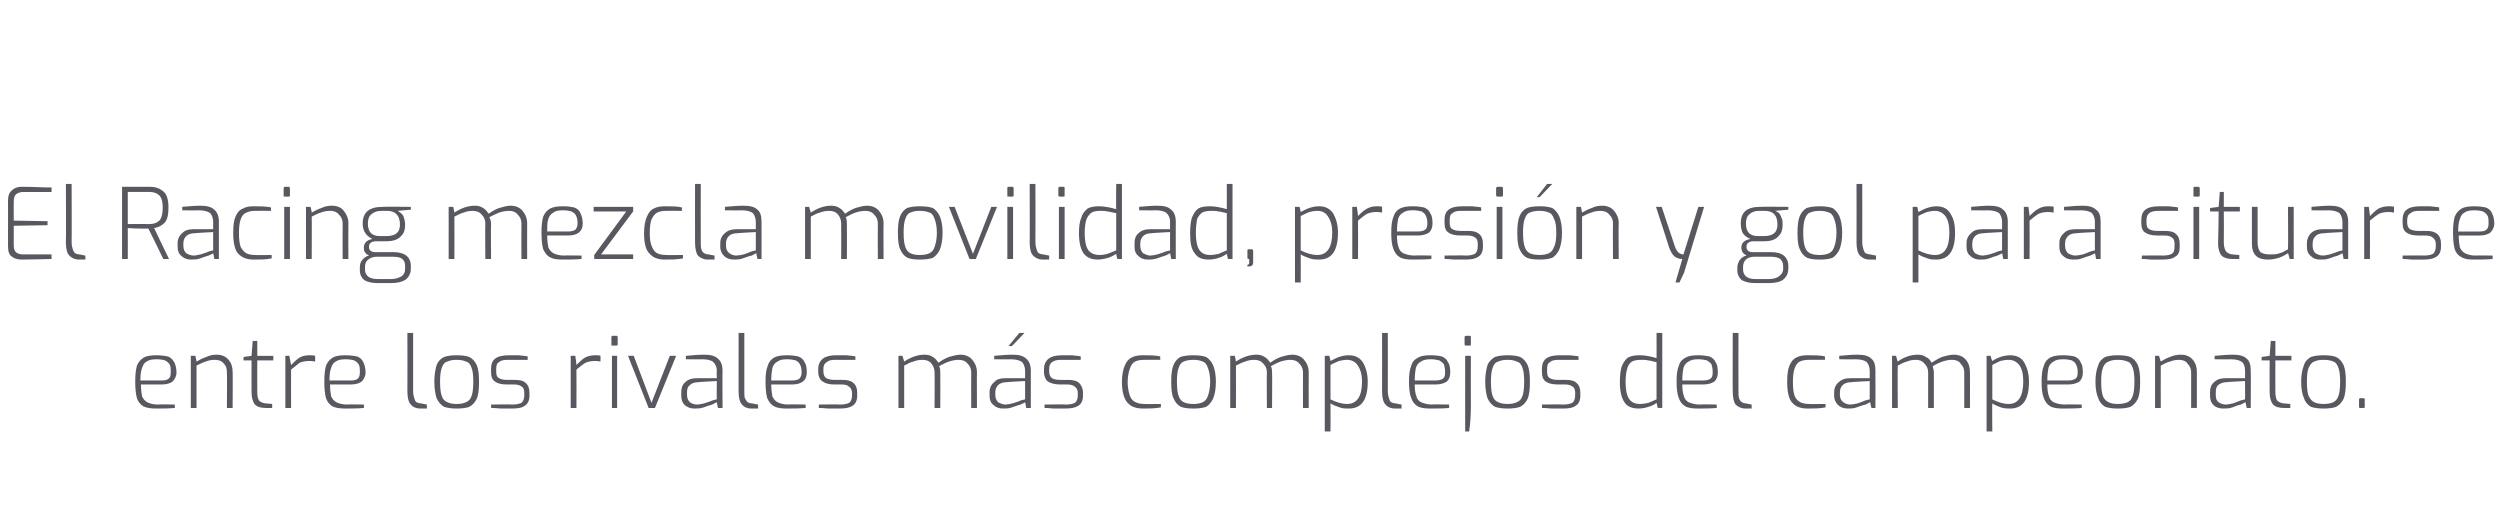 <?xml version="1.0" standalone="no"?><!DOCTYPE svg PUBLIC "-//W3C//DTD SVG 1.1//EN" "http://www.w3.org/Graphics/SVG/1.1/DTD/svg11.dtd"><svg xmlns="http://www.w3.org/2000/svg" version="1.1" width="436.3px" height="90.6px" viewBox="0 -28 436.3 90.6" style="top:-28px"><desc>El Racing mezcla movilidad, presi n y gol para situarse entre los rivales m s complejos del campeonato.</desc><defs/><g id="Polygon39011"><path d="m27.3 43.3c-1 0-1.7-.1-2.3-.4c-.5-.3-.9-.8-1.1-1.4c-.2-.7-.3-1.7-.3-2.9c0-1.2.1-2.1.3-2.8c.3-.7.7-1.1 1.2-1.4c.5-.3 1.3-.4 2.2-.4c.8 0 1.5.1 2 .2c.5.2.8.5 1.1 1c.2.4.4 1 .4 1.8c0 .7-.3 1.2-.7 1.6c-.4.3-1 .5-1.9.5h-3.6c0 .9.1 1.6.2 2.1c.2.4.5.8.9 1c.4.2 1 .4 1.8.4c.02-.05 3 0 3 0c0 0 .04.55 0 .6c-1.1.1-2.2.1-3.2.1zm.9-4.9c.6 0 1-.1 1.2-.3c.3-.2.4-.6.4-1.1c0-.6 0-1.1-.2-1.4c-.2-.3-.4-.5-.8-.7c-.3-.1-.8-.2-1.5-.2c-.7 0-1.3.1-1.7.4c-.4.2-.6.5-.8 1.1c-.2.5-.3 1.2-.3 2.2h3.7zm5.1-4.3h.8l.2 1c.5-.3 1.1-.6 1.7-.8c.6-.3 1.2-.4 1.8-.4c.9 0 1.6.3 2.1.9c.5.6.7 1.3.7 2.1c.04.04 0 6.3 0 6.3h-1s.05-6.15 0-6.2c0-.6-.1-1.1-.5-1.5c-.4-.5-.9-.7-1.6-.7c-.6 0-1.1.1-1.6.3c-.4.1-1 .4-1.6.7c.01-.01 0 7.4 0 7.4h-1v-9.1zm13.1 9.1c-.9 0-1.5-.2-1.9-.6c-.4-.5-.6-1.2-.6-2.2c-.02-.03 0-5.5 0-5.5h-1.4v-.6l1.4-.2l.2-2.6h.8v2.6h2.8v.8h-2.8s-.02 5.47 0 5.5c0 .7.1 1.3.4 1.6c.3.2.7.4 1.1.4l1.1.1v.7h-1.1s-.03.04 0 0zm3.4-9.1h.7s.28 1.62.3 1.6c.5-.5 1-1 1.5-1.3c.5-.3 1.1-.4 1.8-.4c.3 0 .6 0 .9.1v1c-.4-.1-.7-.1-1-.1c-.6 0-1.2.1-1.7.3c-.4.3-.9.7-1.5 1.2c-.02 0 0 6.7 0 6.7h-1v-9.1zm10.5 9.2c-1 0-1.7-.1-2.3-.4c-.5-.3-.9-.8-1.1-1.4c-.2-.7-.3-1.7-.3-2.9c0-1.2.1-2.1.3-2.8c.3-.7.7-1.1 1.2-1.4c.5-.3 1.3-.4 2.2-.4c.8 0 1.5.1 2 .2c.5.2.9.5 1.1 1c.2.4.4 1 .4 1.8c0 .7-.3 1.2-.7 1.6c-.4.3-1 .5-1.9.5h-3.6c0 .9.1 1.6.2 2.1c.2.4.5.8.9 1c.4.2 1 .4 1.8.4c.02-.05 3 0 3 0c0 0 .05.55 0 .6c-1.1.1-2.2.1-3.2.1zm.9-4.9c.6 0 1-.1 1.2-.3c.3-.2.4-.6.4-1.1c0-.6 0-1.1-.2-1.4c-.2-.3-.4-.5-.8-.7c-.3-.1-.8-.2-1.5-.2c-.7 0-1.3.1-1.7.4c-.4.2-.6.5-.8 1.1c-.2.5-.3 1.2-.3 2.2h3.7zm12.2 4.9c-.8 0-1.4-.3-1.7-.7c-.4-.4-.6-1.2-.6-2.3c.02.02 0-10.2 0-10.2h1v10.1c0 .6.1 1 .2 1.3c.1.3.2.6.4.7c.2.1.5.2.8.2c-.01.03 1 .2 1 .2v.7h-1.1s-.03-.04 0 0zm6.3 0c-.9 0-1.6-.1-2.2-.3c-.5-.3-1-.8-1.3-1.5c-.2-.6-.4-1.6-.4-2.9c0-1.2.2-2.2.4-2.9c.3-.7.7-1.1 1.3-1.4c.6-.2 1.3-.3 2.2-.3c.9 0 1.7.1 2.2.3c.6.3 1 .8 1.3 1.4c.3.7.4 1.7.4 2.9c0 1.3-.1 2.3-.4 3c-.3.6-.7 1.1-1.3 1.4c-.5.2-1.3.3-2.2.3zm0-.8c.7 0 1.2-.1 1.6-.3c.5-.2.8-.5 1-1.1c.2-.5.3-1.4.3-2.5c0-1.1-.1-1.9-.3-2.4c-.2-.6-.5-1-1-1.1c-.4-.2-.9-.3-1.6-.3c-.7 0-1.2.1-1.6.3c-.5.1-.8.5-1 1.1c-.2.5-.3 1.3-.3 2.4c0 1.1.1 2 .3 2.5c.2.6.5.9 1 1.1c.4.2.9.3 1.6.3zm9.6.8h-1.9c-.9-.1-1.4-.1-1.7-.1c.04-.05 0-.6 0-.6c0 0 3.71-.05 3.7 0c.7 0 1.2-.1 1.6-.3c.3-.2.5-.7.5-1.3v-.4c0-.5-.1-.9-.4-1.1c-.4-.3-.8-.4-1.4-.4h-1.3c-.9 0-1.6-.2-2-.5c-.5-.3-.7-.9-.7-1.7v-.5c0-.8.2-1.4.7-1.8c.5-.4 1.3-.6 2.4-.6h1.7c.7.1 1.2.1 1.6.2c-.03-.01 0 .6 0 .6h-3.5c-.7 0-1.2.1-1.5.4c-.4.2-.5.6-.5 1.2v.4c0 .6.1 1 .5 1.2c.3.2.8.3 1.4.3h1.3c.8 0 1.5.1 1.9.5c.5.4.7 1 .7 1.7v.6c0 .8-.3 1.4-.8 1.7c-.5.4-1.3.5-2.3.5zm10.3-9.2h.8s.23 1.62.2 1.6c.5-.5 1-1 1.5-1.3c.6-.3 1.2-.4 1.8-.4c.4 0 .7 0 .9.1v1c-.4-.1-.7-.1-1-.1c-.6 0-1.1.1-1.6.3c-.5.3-1 .7-1.6 1.2c.03 0 0 6.7 0 6.7h-1v-9.1zm7.3-1.8h-.2v-1.4c0-.2.1-.3.2-.3h.7c.1 0 .2.1.2.3v1.2c0 .2-.1.2-.2.2c-.01.05-.7 0-.7 0c0 0 .02.05 0 0zm-.1 1.8h.9v9.1h-.9v-9.1zm2.8 0h1l3.1 8.2l3.2-8.2h1.1l-3.7 9.1h-1.1l-3.6-9.1zm11.6 9.2c-.7 0-1.2-.2-1.7-.6c-.4-.4-.6-.9-.6-1.6v-.7c0-.7.2-1.3.7-1.7c.5-.5 1.2-.7 2.1-.7c0 .01 3.4 0 3.4 0c0 0-.04-1.26 0-1.3c0-.6-.2-1.1-.6-1.5c-.3-.3-1-.5-1.9-.5c-.04.04-2.9 0-2.9 0v-.6c1.1-.1 2.2-.2 3.2-.2c1.1 0 1.9.2 2.4.7c.5.4.8 1.1.8 2.1c-.04-.01 0 6.5 0 6.5h-.8l-.2-1c-.1 0-.4.2-.8.4c-.4.1-1 .3-1.5.5c-.6.2-1.1.2-1.6.2zm.4-.7c.4 0 .8-.1 1.3-.2c.5-.2 1-.3 1.4-.5c.4-.1.6-.2.8-.2c-.04-.04 0-3.2 0-3.2c0 0-3.24.16-3.2.2c-.7 0-1.2.2-1.5.5c-.4.3-.5.7-.5 1.3v.4c0 .6.2 1 .5 1.3c.3.2.7.4 1.2.4zm9.5.7c-.7 0-1.3-.3-1.6-.7c-.4-.4-.6-1.2-.6-2.3V30.1h1v10.1c0 .6 0 1 .1 1.3c.2.3.3.6.5.7c.2.1.4.2.8.2c-.03.03 1 .2 1 .2v.7h-1.2s.05-.04 0 0zm6.2 0c-.9 0-1.7-.1-2.2-.4c-.6-.3-.9-.8-1.2-1.4c-.2-.7-.3-1.7-.3-2.9c0-1.2.1-2.1.4-2.8c.2-.7.6-1.1 1.1-1.4c.6-.3 1.3-.4 2.3-.4c.8 0 1.4.1 1.9.2c.5.2.9.5 1.1 1c.3.4.4 1 .4 1.8c0 .7-.2 1.2-.7 1.6c-.4.3-1 .5-1.8.5h-3.7c0 .9.1 1.6.2 2.1c.2.4.5.8.9 1c.4.2 1 .4 1.9.4c-.05-.05 3 0 3 0c0 0-.02.55 0 .6c-1.2.1-2.2.1-3.3.1zm.9-4.9c.6 0 1-.1 1.3-.3c.2-.2.4-.6.4-1.1c0-.6-.1-1.1-.3-1.4c-.1-.3-.4-.5-.7-.7c-.4-.1-.9-.2-1.5-.2c-.8 0-1.3.1-1.7.4c-.4.2-.7.5-.9 1.1c-.1.5-.2 1.2-.2 2.2h3.6zm8.2 4.9h-1.9c-.8-.1-1.3-.1-1.6-.1c.02-.05 0-.6 0-.6c0 0 3.68-.05 3.7 0c.7 0 1.2-.1 1.6-.3c.3-.2.5-.7.5-1.3v-.4c0-.5-.2-.9-.5-1.1c-.3-.3-.7-.4-1.4-.4h-1.2c-.9 0-1.6-.2-2-.5c-.5-.3-.8-.9-.8-1.7v-.5c0-.8.3-1.4.8-1.8c.5-.4 1.3-.6 2.3-.6h1.8c.7.1 1.2.1 1.6.2c-.05-.01 0 .6 0 .6h-3.5c-.7 0-1.2.1-1.5.4c-.4.2-.6.6-.6 1.2v.4c0 .6.2 1 .5 1.2c.4.2.9.3 1.5.3h1.3c.8 0 1.4.1 1.9.5c.5.4.7 1 .7 1.7v.6c0 .8-.3 1.4-.8 1.7c-.6.4-1.3.5-2.4.5zm10.4-9.2h.7l.3 1c1.2-.8 2.4-1.2 3.5-1.2c.6 0 1.1.1 1.5.4c.4.2.7.6 1 1c.4-.3 1-.7 1.8-1c.7-.2 1.4-.4 2-.4c.9 0 1.6.3 2.1.9c.5.6.8 1.3.8 2.2c-.03-.02 0 6.2 0 6.2h-1s-.03-6.15 0-6.2c0-.6-.2-1.1-.6-1.5c-.4-.5-.9-.7-1.6-.7c-.5 0-1.1.1-1.7.3c-.6.2-1.1.5-1.7.8c.2.4.2.8.2 1.1c.03.05 0 6.2 0 6.2h-1s.04-6.15 0-6.2c0-.6-.2-1.1-.5-1.5c-.4-.5-.9-.7-1.6-.7c-.6 0-1.1.1-1.6.3c-.5.1-1 .4-1.6.7v7.4h-1v-9.1zm18.2 9.2c-.6 0-1.2-.2-1.6-.6c-.5-.4-.7-.9-.7-1.6v-.7c0-.7.3-1.3.8-1.7c.4-.5 1.1-.7 2-.7c.04.01 3.4 0 3.4 0v-1.3c0-.6-.2-1.1-.5-1.5c-.4-.3-1.1-.5-2-.5c0 .04-2.9 0-2.9 0c0 0 .03-.56 0-.6c1.1-.1 2.2-.2 3.2-.2c1.1 0 1.9.2 2.4.7c.5.4.8 1.1.8 2.1v6.5h-.8s-.17-1.03-.2-1s-.3.2-.8.4c-.4.1-.9.3-1.5.5c-.5.2-1.1.2-1.6.2zm.5-.7c.3 0 .7-.1 1.2-.2c.6-.2 1-.3 1.4-.5c.4-.1.7-.2.8-.2v-3.2s-3.2.16-3.2.2c-.7 0-1.2.2-1.5.5c-.3.3-.5.7-.5 1.3v.4c0 .6.2 1 .5 1.3c.4.2.8.4 1.3.4zm2.4-12.5h.9l-2.2 2.3h-.6l1.9-2.3zm7.9 13.2h-1.9c-.8-.1-1.3-.1-1.6-.1v-.6s3.67-.05 3.7 0c.7 0 1.2-.1 1.6-.3c.3-.2.5-.7.5-1.3v-.4c0-.5-.2-.9-.5-1.1c-.3-.3-.8-.4-1.4-.4H185c-.9 0-1.6-.2-2.1-.5c-.4-.3-.7-.9-.7-1.7v-.5c0-.8.3-1.4.8-1.8c.5-.4 1.3-.6 2.3-.6h1.8c.6.1 1.2.1 1.5.2c.04-.01 0 .6 0 .6c0 0-3.41.01-3.4 0c-.7 0-1.2.1-1.6.4c-.3.2-.5.6-.5 1.2v.4c0 .6.2 1 .5 1.2c.3.2.8.3 1.5.3h1.3c.8 0 1.4.1 1.9.5c.4.4.7 1 .7 1.7v.6c0 .8-.3 1.4-.8 1.7c-.6.4-1.4.5-2.4.5zm13.7 0c-1.2 0-2.1-.3-2.7-1c-.6-.6-1-1.9-1-3.6c0-1.3.2-2.2.5-2.9c.3-.7.7-1.2 1.2-1.4c.5-.3 1.2-.4 2-.4c1.1 0 2.1 0 3 .2c-.05-.03 0 .6 0 .6c0 0-2.8-.02-2.8 0c-.7 0-1.2.1-1.6.3c-.4.2-.7.6-.9 1.2c-.2.5-.4 1.4-.4 2.4c0 1 .2 1.8.4 2.4c.2.5.5.9 1 1.1c.4.2.9.3 1.5.3c0 .04 2.9 0 2.9 0v.6c-1.1.2-2.1.2-3.1.2zm8.8 0c-1 0-1.7-.1-2.2-.3c-.6-.3-1-.8-1.3-1.5c-.3-.6-.4-1.6-.4-2.9c0-1.2.1-2.2.4-2.9c.3-.7.7-1.1 1.2-1.4c.6-.2 1.3-.3 2.3-.3c.9 0 1.6.1 2.2.3c.5.3.9.8 1.2 1.4c.3.7.5 1.7.5 2.9c0 1.3-.2 2.3-.5 3c-.3.6-.7 1.1-1.2 1.4c-.6.2-1.3.3-2.2.3zm0-.8c.6 0 1.2-.1 1.6-.3c.4-.2.7-.5.9-1.1c.2-.5.4-1.4.4-2.5c0-1.1-.2-1.9-.4-2.4c-.2-.6-.5-1-.9-1.1c-.4-.2-1-.3-1.6-.3c-.7 0-1.3.1-1.7.3c-.4.1-.7.5-.9 1.1c-.2.5-.3 1.3-.3 2.4c0 1.1.1 2 .3 2.5c.2.6.5.9.9 1.1c.4.2 1 .3 1.7.3zm6.4-8.4h.8s.22 1 .2 1c1.2-.8 2.4-1.2 3.6-1.2c.5 0 1 .1 1.4.4c.4.2.7.6 1 1c.4-.3 1-.7 1.8-1c.7-.2 1.4-.4 2-.4c.9 0 1.6.3 2.1.9c.5.6.8 1.3.8 2.2c-.02-.02 0 6.2 0 6.2h-1s-.02-6.15 0-6.2c0-.6-.2-1.1-.6-1.5c-.4-.5-.9-.7-1.6-.7c-.5 0-1.1.1-1.7.3c-.6.2-1.1.5-1.7.8c.2.4.2.8.2 1.1c.05.05 0 6.2 0 6.2h-.9s-.05-6.15 0-6.2c0-.6-.2-1.1-.6-1.5c-.4-.5-.9-.7-1.6-.7c-.6 0-1.1.1-1.6.3c-.4.1-1 .4-1.6.7c.02-.01 0 7.4 0 7.4h-1v-9.1zm16.5 0h.8s.22.93.2.9c.4-.2.9-.5 1.5-.7c.6-.2 1.1-.3 1.7-.3c1.1 0 1.9.4 2.5 1.3c.5.9.8 2 .8 3.3c0 3.2-1.1 4.7-3.3 4.7c-.6 0-1.1 0-1.6-.2c-.6-.2-1.1-.4-1.6-.7c.02 0 0 4.9 0 4.9h-1V34.1zm3.9 8.4c1.7 0 2.6-1.3 2.6-3.9c0-1.3-.3-2.2-.8-2.9c-.4-.6-1.1-.9-1.8-.9c-.5 0-1 .1-1.4.2c-.5.2-1 .4-1.5.7v6c1 .5 2 .8 2.9.8zm8.4.8c-.8 0-1.4-.3-1.7-.7c-.4-.4-.6-1.2-.6-2.3c.02.02 0-10.2 0-10.2h1s.02 10.11 0 10.1c0 .6.1 1 .2 1.3c.1.3.2.6.4.7c.2.1.5.2.8.2c-.01.03 1 .2 1 .2v.7h-1.1s-.03-.04 0 0zm6.1 0c-.9 0-1.7-.1-2.2-.4c-.5-.3-.9-.8-1.1-1.4c-.3-.7-.4-1.7-.4-2.9c0-1.2.1-2.1.4-2.8c.2-.7.6-1.1 1.2-1.4c.5-.3 1.2-.4 2.2-.4c.8 0 1.5.1 1.9.2c.5.2.9.5 1.1 1c.3.4.4 1 .4 1.8c0 .7-.2 1.2-.6 1.6c-.5.3-1.1.5-1.9.5h-3.7c0 .9.1 1.6.3 2.1c.1.4.4.8.8 1c.5.2 1.1.4 1.9.4c-.03-.05 3 0 3 0v.6c-1.1.1-2.2.1-3.3.1zm.9-4.9c.6 0 1-.1 1.3-.3c.3-.2.4-.6.4-1.1c0-.6-.1-1.1-.2-1.4c-.2-.3-.5-.5-.8-.7c-.4-.1-.9-.2-1.5-.2c-.7 0-1.3.1-1.7.4c-.4.2-.7.5-.9 1.1c-.1.5-.2 1.2-.2 2.2h3.6zm5.3-6.1h-.1c-.1-.1-.1-.1-.1-.2v-1.2c0-.2.1-.3.2-.3h.7c.2 0 .2.1.2.3v1.2c0 .2 0 .2-.2.2c.01.05-.7 0-.7 0c0 0 .03.05 0 0zm-.1 1.8h1s-.03 8.78 0 8.8c0 1.5-.1 3-.3 4.4c-.01.02-.7 0-.7 0V34.1zm7.4 9.2c-.9 0-1.6-.1-2.2-.3c-.5-.3-1-.8-1.3-1.5c-.2-.6-.4-1.6-.4-2.9c0-1.2.2-2.2.4-2.9c.3-.7.8-1.1 1.3-1.4c.6-.2 1.3-.3 2.2-.3c.9 0 1.7.1 2.2.3c.6.3 1 .8 1.3 1.4c.3.7.4 1.7.4 2.9c0 1.3-.1 2.3-.4 3c-.3.6-.7 1.1-1.3 1.4c-.5.2-1.3.3-2.2.3zm0-.8c.7 0 1.2-.1 1.6-.3c.5-.2.8-.5 1-1.1c.2-.5.3-1.4.3-2.5c0-1.1-.1-1.9-.3-2.4c-.2-.6-.5-1-1-1.1c-.4-.2-.9-.3-1.6-.3c-.7 0-1.2.1-1.6.3c-.5.1-.8.5-1 1.1c-.2.5-.3 1.3-.3 2.4c0 1.1.1 2 .3 2.5c.2.6.5.9 1 1.1c.4.2.9.3 1.6.3zm9.6.8h-1.9c-.9-.1-1.4-.1-1.7-.1c.04-.05 0-.6 0-.6c0 0 3.71-.05 3.7 0c.7 0 1.2-.1 1.6-.3c.3-.2.5-.7.5-1.3v-.4c0-.5-.1-.9-.4-1.1c-.4-.3-.8-.4-1.4-.4h-1.3c-.9 0-1.6-.2-2-.5c-.5-.3-.7-.9-.7-1.7v-.5c0-.8.2-1.4.7-1.8c.5-.4 1.3-.6 2.4-.6h1.7c.7.1 1.2.1 1.6.2c-.03-.01 0 .6 0 .6H272c-.7 0-1.2.1-1.5.4c-.4.2-.5.6-.5 1.2v.4c0 .6.1 1 .5 1.2c.3.2.8.3 1.4.3h1.3c.8 0 1.5.1 1.9.5c.5.4.7 1 .7 1.7v.6c0 .8-.3 1.4-.8 1.7c-.5.4-1.3.5-2.3.5zm13.3 0c-1.1 0-2-.3-2.5-1.1c-.5-.7-.8-1.9-.8-3.5c0-1.1.1-2 .3-2.7c.3-.7.6-1.2 1.1-1.6c.6-.3 1.2-.4 2.1-.4c.9 0 1.9.2 2.9.5c.02.03 0-4.4 0-4.4h1v13.1h-.8s-.18-.91-.2-.9c-.2.2-.7.5-1.4.7c-.6.2-1.2.3-1.7.3zm.2-.8c.6 0 1-.1 1.5-.2c.5-.2.9-.4 1.4-.6v-6.5c-.6-.1-1.1-.3-1.5-.3c-.3-.1-.7-.1-1.2-.1c-.7 0-1.2.1-1.6.3c-.4.3-.7.7-.8 1.2c-.2.6-.3 1.4-.3 2.4c0 1.3.2 2.3.6 2.9c.4.6 1 .9 1.9.9zm10.1.8c-.9 0-1.7-.1-2.2-.4c-.5-.3-.9-.8-1.1-1.4c-.3-.7-.4-1.7-.4-2.9c0-1.2.1-2.1.4-2.8c.2-.7.6-1.1 1.2-1.4c.5-.3 1.2-.4 2.2-.4c.8 0 1.4.1 1.9.2c.5.2.9.5 1.1 1c.3.4.4 1 .4 1.8c0 .7-.2 1.2-.6 1.6c-.5.3-1.1.5-1.9.5h-3.7c0 .9.1 1.6.3 2.1c.1.4.4.8.8 1c.5.2 1.1.4 1.9.4c-.03-.05 3 0 3 0v.6c-1.1.1-2.2.1-3.3.1zm.9-4.9c.6 0 1-.1 1.3-.3c.3-.2.4-.6.4-1.1c0-.6-.1-1.1-.2-1.4c-.2-.3-.5-.5-.8-.7c-.4-.1-.9-.2-1.5-.2c-.7 0-1.3.1-1.7.4c-.4.2-.7.5-.9 1.1c-.1.5-.2 1.2-.2 2.2h3.6zm7.4 4.9c-.7 0-1.3-.3-1.7-.7c-.3-.4-.5-1.2-.5-2.3c-.03.02 0-10.2 0-10.2h1s-.03 10.11 0 10.1c0 .6 0 1 .1 1.3c.1.3.3.6.5.7c.2.1.4.2.7.2c.04.03 1 .2 1 .2v.7h-1.1s.02-.04 0 0zm10.9 0c-1.2 0-2.1-.3-2.7-1c-.6-.6-.9-1.9-.9-3.6c0-1.3.1-2.2.4-2.9c.3-.7.7-1.2 1.2-1.4c.5-.3 1.2-.4 2-.4c1.1 0 2.1 0 3 .2c-.03-.03 0 .6 0 .6c0 0-2.78-.02-2.8 0c-.6 0-1.2.1-1.6.3c-.4.2-.7.6-.9 1.2c-.2.5-.3 1.4-.3 2.4c0 1 .1 1.8.3 2.4c.2.5.6.9 1 1.1c.4.2.9.3 1.5.3c.02.04 2.9 0 2.9 0v.6c-1 .2-2.1.2-3.1.2zm7 0c-.7 0-1.3-.2-1.7-.6c-.4-.4-.7-.9-.7-1.6v-.7c0-.7.3-1.3.8-1.7c.5-.5 1.2-.7 2.1-.7c-.04.01 3.3 0 3.3 0c0 0 .02-1.26 0-1.3c0-.6-.2-1.1-.5-1.5c-.4-.3-1-.5-2-.5c.02.04-2.8 0-2.8 0c0 0-.05-.56 0-.6c1.1-.1 2.1-.2 3.2-.2c1.1 0 1.9.2 2.4.7c.5.4.7 1.1.7 2.1c.02-.01 0 6.5 0 6.5h-.7s-.25-1.03-.2-1c-.1 0-.4.2-.8.4c-.5.1-1 .3-1.6.5c-.5.2-1 .2-1.5.2zm.4-.7c.3 0 .8-.1 1.3-.2c.5-.2.9-.3 1.3-.5c.4-.1.7-.2.8-.2c.02-.04 0-3.2 0-3.2c0 0-3.18.16-3.2.2c-.7 0-1.2.2-1.5.5c-.3.3-.5.7-.5 1.3v.4c0 .6.2 1 .6 1.3c.3.2.7.4 1.2.4zm7.3-8.5h.7s.25 1 .3 1c1.1-.8 2.3-1.2 3.5-1.2c.5 0 1 .1 1.4.4c.5.2.8.6 1 1c.5-.3 1.1-.7 1.8-1c.7-.2 1.4-.4 2-.4c1 0 1.7.3 2.2.9c.5.6.7 1.3.7 2.2c.02-.02 0 6.2 0 6.2h-1s.02-6.15 0-6.2c0-.6-.2-1.1-.6-1.5c-.3-.5-.9-.7-1.5-.7c-.6 0-1.1.1-1.7.3c-.6.2-1.2.5-1.7.8c.1.4.2.8.2 1.1v6.2h-1V37c0-.6-.2-1.1-.6-1.5c-.4-.5-.9-.7-1.5-.7c-.6 0-1.2.1-1.6.3c-.5.1-1 .4-1.6.7c-.05-.01 0 7.4 0 7.4h-1v-9.1zm16.5 0h.7s.25.93.3.9c.3-.2.8-.5 1.4-.7c.6-.2 1.2-.3 1.7-.3c1.1 0 2 .4 2.5 1.3c.5.9.8 2 .8 3.3c0 3.2-1.1 4.7-3.3 4.7c-.5 0-1 0-1.6-.2c-.5-.2-1.1-.4-1.5-.7c-.05 0 0 4.9 0 4.9h-1V34.1zm3.9 8.4c1.6 0 2.5-1.3 2.5-3.9c0-1.3-.2-2.2-.7-2.9c-.5-.6-1.1-.9-1.8-.9c-.6 0-1.1.1-1.5.2c-.4.2-.9.4-1.4.7v6c1 .5 1.9.8 2.9.8zm9.4.8c-.9 0-1.7-.1-2.2-.4c-.5-.3-.9-.8-1.1-1.4c-.3-.7-.4-1.7-.4-2.9c0-1.2.1-2.1.4-2.8c.2-.7.6-1.1 1.1-1.4c.6-.3 1.3-.4 2.3-.4c.8 0 1.4.1 1.9.2c.5.2.9.5 1.1 1c.3.4.4 1 .4 1.8c0 .7-.2 1.2-.6 1.6c-.5.3-1.1.5-1.9.5h-3.7c0 .9.1 1.6.3 2.1c.1.4.4.8.8 1c.5.2 1.1.4 1.9.4c-.03-.05 3 0 3 0v.6c-1.1.1-2.2.1-3.3.1zm.9-4.9c.6 0 1-.1 1.3-.3c.3-.2.4-.6.4-1.1c0-.6-.1-1.1-.3-1.4c-.1-.3-.4-.5-.7-.7c-.4-.1-.9-.2-1.5-.2c-.8 0-1.3.1-1.7.4c-.4.2-.7.5-.9 1.1c-.1.5-.2 1.2-.2 2.2h3.6zm8.7 4.9c-.9 0-1.6-.1-2.2-.3c-.5-.3-1-.8-1.2-1.5c-.3-.6-.5-1.6-.5-2.9c0-1.2.2-2.2.5-2.9c.2-.7.7-1.1 1.2-1.4c.6-.2 1.3-.3 2.2-.3c.9 0 1.7.1 2.2.3c.6.3 1 .8 1.3 1.4c.3.7.4 1.7.4 2.9c0 1.3-.1 2.3-.4 3c-.3.6-.7 1.1-1.3 1.4c-.5.2-1.3.3-2.2.3zm0-.8c.7 0 1.2-.1 1.7-.3c.4-.2.7-.5.9-1.1c.2-.5.3-1.4.3-2.5c0-1.1-.1-1.9-.3-2.4c-.2-.6-.5-1-.9-1.1c-.5-.2-1-.3-1.7-.3c-.7 0-1.2.1-1.6.3c-.4.1-.8.5-1 1.1c-.2.5-.3 1.3-.3 2.4c0 1.1.1 2 .3 2.5c.2.6.6.9 1 1.1c.4.2.9.3 1.6.3zm6.5-8.4h.7s.28 1 .3 1c.5-.3 1-.6 1.6-.8c.7-.3 1.3-.4 1.9-.4c.9 0 1.6.3 2.1.9c.5.6.7 1.3.7 2.1v6.3h-1V37c0-.6-.2-1.1-.6-1.5c-.3-.5-.9-.7-1.5-.7c-.6 0-1.1.1-1.6.3c-.5.1-1 .4-1.6.7c-.02-.01 0 7.4 0 7.4h-1v-9.1zm11.9 9.2c-.7 0-1.3-.2-1.7-.6c-.4-.4-.6-.9-.6-1.6v-.7c0-.7.2-1.3.7-1.7c.5-.5 1.2-.7 2.1-.7c-.02.01 3.3 0 3.3 0c0 0 .04-1.26 0-1.3c0-.6-.1-1.1-.5-1.5c-.4-.3-1-.5-2-.5c.05.04-2.8 0-2.8 0c0 0-.03-.56 0-.6c1.1-.1 2.2-.2 3.2-.2c1.1 0 1.9.2 2.4.7c.5.4.7 1.1.7 2.1c.04-.01 0 6.5 0 6.5h-.7s-.23-1.03-.2-1c-.1 0-.4.2-.8.4c-.5.1-1 .3-1.5.5c-.6.2-1.1.2-1.6.2zm.4-.7c.4 0 .8-.1 1.3-.2c.5-.2.9-.3 1.3-.5c.5-.1.7-.2.8-.2c.04-.04 0-3.2 0-3.2c0 0-3.16.16-3.2.2c-.6 0-1.1.2-1.5.5c-.3.3-.4.7-.4 1.3v.4c0 .6.1 1 .5 1.3c.3.2.7.4 1.2.4zm10.2.6c-.9 0-1.5-.2-1.9-.6c-.4-.5-.6-1.2-.6-2.2c-.03-.03 0-5.5 0-5.5h-1.4v-.6l1.4-.2l.2-2.6h.8v2.6h2.8v.8h-2.8s-.03 5.47 0 5.5c0 .7.1 1.3.4 1.6c.3.2.7.4 1.1.4l1.1.1v.7h-1.1s-.03.04 0 0zm6.9.1c-.9 0-1.6-.1-2.2-.3c-.5-.3-1-.8-1.2-1.5c-.3-.6-.5-1.6-.5-2.9c0-1.2.2-2.2.5-2.9c.2-.7.7-1.1 1.2-1.4c.6-.2 1.3-.3 2.2-.3c.9 0 1.7.1 2.2.3c.6.3 1 .8 1.3 1.4c.3.7.4 1.7.4 2.9c0 1.3-.1 2.3-.4 3c-.3.6-.7 1.1-1.3 1.4c-.5.2-1.3.3-2.2.3zm0-.8c.7 0 1.3-.1 1.7-.3c.4-.2.7-.5.9-1.1c.2-.5.3-1.4.3-2.5c0-1.1-.1-1.9-.3-2.4c-.2-.6-.5-1-.9-1.1c-.4-.2-1-.3-1.7-.3c-.7 0-1.2.1-1.6.3c-.4.1-.7.5-1 1.1c-.2.5-.3 1.3-.3 2.4c0 1.1.1 2 .3 2.5c.3.6.6.9 1 1.1c.4.2.9.3 1.6.3zm6.4.7h-.1c-.1-.1-.1-.1-.1-.2v-1.3c0-.1.1-.2.2-.2h.6c.1 0 .2.1.2.2v1.3c0 .2-.1.2-.2.2c-.01.04-.6 0-.6 0c0 0 .04.04 0 0z" stroke="none" fill="#585861"/></g><g id="Polygon39010"><path d="m4 17.3c-.8 0-1.4-.1-1.9-.5c-.5-.3-.7-.9-.7-1.8v-8c0-.8.2-1.4.7-1.8c.4-.4 1-.6 1.6-.6c.6 0 2 0 4.1.1h1.2v.8s-5.03.02-5 0c-.5 0-.9.2-1.2.4c-.3.3-.4.7-.4 1.3c-.01-.04 0 3.3 0 3.3l5.9.1v.7l-5.9.1s-.01 3.36 0 3.4c0 .6.1 1 .5 1.3c.3.2.7.3 1.2.3c0-.02 4.9 0 4.9 0c0 0-.02.75 0 .8c-1.5 0-3.2.1-5 .1zm9.8 0c-.8 0-1.3-.3-1.7-.7c-.4-.4-.6-1.2-.6-2.3c.05.02 0-10.2 0-10.2h1s.04 10.11 0 10.1c0 .6.1 1 .2 1.3c.1.3.3.6.4.7c.2.1.5.2.8.2c.02.03 1 .2 1 .2v.7h-1.1s0-.04 0 0zm7.5-12.7h4.9c1 0 1.7.3 2.3.8c.6.5.9 1.4.9 2.8c0 1.3-.2 2.2-.7 2.7c-.5.5-1.1.8-1.8.9c-.03 0 2.6 5.4 2.6 5.4h-1s-2.57-5.29-2.6-5.3c-1.1 0-2.3 0-3.6-.1c.02.04 0 5.4 0 5.4h-1V4.6zm4.8 6.5c.7 0 1.3-.2 1.7-.6c.4-.4.6-1.2.6-2.3c0-1-.2-1.7-.6-2.1c-.4-.4-1-.6-1.7-.6h-3.8v5.6s3.8-.02 3.8 0zm7.2 6.2c-.6 0-1.2-.2-1.6-.6c-.5-.4-.7-.9-.7-1.6v-.7c0-.7.3-1.3.8-1.7c.4-.5 1.1-.7 2-.7c.04.01 3.4 0 3.4 0v-1.3c0-.6-.2-1.1-.5-1.5c-.4-.3-1.1-.5-2-.5c0 .04-2.9 0-2.9 0c0 0 .03-.56 0-.6c1.1-.1 2.2-.2 3.2-.2c1.1 0 1.9.2 2.4.7c.5.4.8 1.1.8 2.1v6.5h-.8s-.17-1.03-.2-1s-.3.2-.8.4c-.4.1-.9.3-1.5.5c-.5.2-1.1.2-1.6.2zm.5-.7c.3 0 .7-.1 1.2-.2c.6-.2 1-.3 1.4-.5c.4-.1.7-.2.8-.2v-3.2s-3.2.16-3.2.2c-.7 0-1.2.2-1.5.5c-.3.3-.5.7-.5 1.3v.4c0 .6.2 1 .5 1.3c.4.2.8.4 1.3.4zm10.5.7c-1.2 0-2-.3-2.7-1c-.6-.6-.9-1.9-.9-3.6c0-1.3.1-2.2.4-2.9c.3-.7.7-1.2 1.3-1.4c.5-.3 1.1-.4 1.9-.4c1.1 0 2.1 0 3 .2v.6s-2.75-.02-2.8 0c-.6 0-1.1.1-1.5.3c-.5.2-.8.6-1 1.2c-.2.5-.3 1.4-.3 2.4c0 1 .1 1.8.3 2.4c.3.5.6.9 1 1.1c.4.2.9.3 1.5.3c.05.04 2.9 0 2.9 0c0 0 .04.64 0 .6c-1 .2-2.1.2-3.1.2zm5.4-11h-.2V4.9c0-.2.1-.3.2-.3h.7c.1 0 .2.1.2.3v1.2c0 .2-.1.2-.2.2c0 .05-.7 0-.7 0c0 0 .02.05 0 0zm-.1 1.8h1v9.1h-1V8.1zm3.8 0h.8s.24 1 .2 1c.5-.3 1.1-.6 1.7-.8c.6-.3 1.2-.4 1.8-.4c.9 0 1.7.3 2.1.9c.5.6.8 1.3.8 2.1c-.03.04 0 6.3 0 6.3h-1s-.03-6.15 0-6.2c0-.6-.2-1.1-.6-1.5c-.4-.5-.9-.7-1.5-.7c-.7 0-1.2.1-1.7.3c-.4.1-1 .4-1.6.7c.04-.01 0 7.4 0 7.4h-1V8.1zm18.3.5s-2.31.18-2.3.2c.2.1.4.3.6.4c.2.2.4.4.5.8c.1.3.2.7.2 1.3c0 .8-.2 1.4-.7 1.9c-.5.6-1.4.9-2.5.9h-1.4c-.6 0-1 0-1.3.2c-.3.2-.4.4-.4.8c0 .3.1.5.3.7c.2.1.4.2.7.2h3.2c1 0 1.8.2 2.3.6c.5.4.8 1 .8 1.8v.4c0 .9-.3 1.5-.9 2c-.6.4-1.4.6-2.5.6h-2.5c-.9 0-1.7-.2-2.2-.5c-.5-.4-.8-1-.8-1.7v-.5c0-.5.1-1 .4-1.3c.3-.4.7-.7 1.2-.8c-.3-.2-.6-.3-.7-.6c-.2-.2-.2-.5-.2-.8c0-.8.5-1.3 1.5-1.5c-.6-.3-1-.6-1.3-1.1c-.3-.5-.4-1-.4-1.6c0-2 1.2-2.9 3.5-2.9c-.02-.05 4.9 0 4.9 0v.5zm-1.9 2.6c0-1.6-.8-2.4-2.2-2.4h-1c-.8 0-1.3.2-1.8.6c-.4.3-.6.9-.6 1.6c0 1.5.7 2.2 2.1 2.2h1.1c1.6 0 2.4-.6 2.4-2zm-3.9 5.6c-.6 0-1.1.1-1.5.4c-.5.3-.7.8-.7 1.4v.4c0 .6.2 1 .6 1.3c.4.3 1 .4 1.7.4h2.2c.8 0 1.4-.2 1.9-.5c.4-.3.6-.7.6-1.3v-.4c0-.6-.1-1-.5-1.3c-.3-.3-.9-.4-1.8-.4h-2.5zm12.4-8.7h.8s.22 1 .2 1c1.2-.8 2.4-1.2 3.6-1.2c.5 0 1 .1 1.4.4c.4.2.7.6 1 1c.4-.3 1-.7 1.8-1c.7-.2 1.4-.4 2-.4c.9 0 1.6.3 2.1.9c.5.6.8 1.3.8 2.2c-.02-.02 0 6.2 0 6.2h-1s-.02-6.15 0-6.2c0-.6-.2-1.1-.6-1.5c-.4-.5-.9-.7-1.5-.7c-.6 0-1.2.1-1.8.3c-.5.2-1.1.5-1.7.8c.2.4.3.8.3 1.1c-.05.05 0 6.2 0 6.2h-1s-.05-6.15 0-6.2c0-.6-.2-1.1-.6-1.5c-.4-.5-.9-.7-1.6-.7c-.6 0-1.1.1-1.6.3c-.4.1-1 .4-1.6.7c.02-.01 0 7.4 0 7.4h-1V8.1zm19.9 9.2c-1 0-1.7-.1-2.2-.4c-.6-.3-.9-.8-1.2-1.4c-.2-.7-.3-1.7-.3-2.9c0-1.2.1-2.1.3-2.8c.3-.7.7-1.1 1.2-1.4c.6-.3 1.3-.4 2.3-.4c.8 0 1.4.1 1.9.2c.5.2.9.5 1.1 1c.2.4.4 1 .4 1.8c0 .7-.2 1.2-.7 1.6c-.4.3-1 .5-1.8.5h-3.7c0 .9.1 1.6.2 2.1c.2.4.5.8.9 1c.4.2 1 .4 1.8.4c.03-.05 3.1 0 3.1 0c0 0-.04.55 0 .6c-1.2.1-2.3.1-3.3.1zm.9-4.9c.6 0 1-.1 1.3-.3c.2-.2.4-.6.4-1.1c0-.6-.1-1.1-.3-1.4c-.1-.3-.4-.5-.8-.7c-.3-.1-.8-.2-1.4-.2c-.8 0-1.4.1-1.7.4c-.4.2-.7.5-.9 1.1c-.2.5-.2 1.2-.2 2.2h3.6zm4.6 4.1l5.6-7.6h-5.7v-.8h6.9v.8l-5.6 7.5h5.6v.8h-6.8v-.7zm12.3.8c-1.1 0-2-.3-2.6-1c-.7-.6-1-1.9-1-3.6c0-1.3.2-2.2.5-2.9c.3-.7.7-1.2 1.2-1.4c.5-.3 1.2-.4 2-.4c1.1 0 2.1 0 2.9.2c.03-.03 0 .6 0 .6c0 0-2.72-.02-2.7 0c-.7 0-1.2.1-1.6.3c-.4.2-.7.6-1 1.2c-.2.5-.3 1.4-.3 2.4c0 1 .1 1.8.4 2.4c.2.5.5.9.9 1.1c.4.2 1 .3 1.6.3c-.02.04 2.9 0 2.9 0c0 0-.03.64 0 .6c-1.1.2-2.1.2-3.2.2zm7.5 0c-.7 0-1.3-.3-1.7-.7c-.3-.4-.5-1.2-.5-2.3c-.02.02 0-10.2 0-10.2h1s-.02 10.11 0 10.1c0 .6 0 1 .1 1.3c.1.3.3.6.5.7c.2.1.4.2.8.2c-.04.03 1 .2 1 .2v.7h-1.2s.04-.04 0 0zm4.6 0c-.7 0-1.3-.2-1.7-.6c-.4-.4-.7-.9-.7-1.6v-.7c0-.7.3-1.3.8-1.7c.5-.5 1.2-.7 2.1-.7c-.04.01 3.3 0 3.3 0c0 0 .02-1.26 0-1.3c0-.6-.2-1.1-.5-1.5c-.4-.3-1-.5-2-.5c.02.04-2.9 0-2.9 0c0 0 .05-.56 0-.6c1.2-.1 2.2-.2 3.3-.2c1.1 0 1.9.2 2.4.7c.5.4.7 1.1.7 2.1c.02-.01 0 6.5 0 6.5h-.7s-.25-1.03-.2-1c-.1 0-.4.2-.8.4c-.5.1-1 .3-1.6.5c-.5.2-1 .2-1.5.2zm.4-.7c.3 0 .8-.1 1.3-.2c.5-.2.9-.3 1.3-.5c.4-.1.7-.2.8-.2c.02-.04 0-3.2 0-3.2c0 0-3.18.16-3.2.2c-.7 0-1.2.2-1.5.5c-.3.3-.5.7-.5 1.3v.4c0 .6.2 1 .6 1.3c.3.2.7.4 1.2.4zm12-8.5h.7l.3 1c1.2-.8 2.4-1.2 3.5-1.2c.6 0 1.1.1 1.5.4c.4.2.7.6 1 1c.4-.3 1-.7 1.8-1c.7-.2 1.4-.4 2-.4c.9 0 1.6.3 2.1.9c.5.6.8 1.3.8 2.2c-.04-.02 0 6.2 0 6.2h-1s-.03-6.15 0-6.2c0-.6-.2-1.1-.6-1.5c-.4-.5-.9-.7-1.6-.7c-.5 0-1.1.1-1.7.3c-.6.2-1.1.5-1.7.8c.2.4.2.8.2 1.1c.03.05 0 6.2 0 6.2h-1s.03-6.15 0-6.2c0-.6-.2-1.1-.5-1.5c-.4-.5-.9-.7-1.6-.7c-.6 0-1.1.1-1.6.3c-.5.1-1 .4-1.6.7v7.4h-1V8.1zm20 9.2c-.9 0-1.6-.1-2.1-.3c-.6-.3-1-.8-1.3-1.5c-.3-.6-.4-1.6-.4-2.9c0-1.2.1-2.2.4-2.9c.3-.7.7-1.1 1.2-1.4c.6-.2 1.3-.3 2.2-.3c1 0 1.7.1 2.3.3c.5.3.9.8 1.2 1.4c.3.7.5 1.7.5 2.9c0 1.3-.2 2.3-.5 3c-.3.6-.7 1.1-1.2 1.4c-.6.2-1.3.3-2.3.3zm0-.8c.7 0 1.3-.1 1.7-.3c.4-.2.7-.5.9-1.1c.2-.5.4-1.4.4-2.5c0-1.1-.2-1.9-.4-2.4c-.2-.6-.5-1-.9-1.1c-.4-.2-1-.3-1.7-.3c-.7 0-1.2.1-1.6.3c-.4.1-.7.5-.9 1.1c-.2.5-.3 1.3-.3 2.4c0 1.1.1 2 .3 2.5c.2.6.5.9.9 1.1c.4.2.9.3 1.6.3zm5.1-8.4h1l3.2 8.2l3.2-8.2h1l-3.7 9.1h-1.1l-3.6-9.1zM176 6.3h-.2V4.9c0-.2 0-.3.2-.3h.7c.1 0 .2.1.2.3v1.2c0 .2-.1.2-.2.2c-.01.05-.7 0-.7 0c0 0 .02.05 0 0zm-.2 1.8h1v9.1h-1V8.1zm6.2 9.2c-.8 0-1.3-.3-1.7-.7c-.4-.4-.6-1.2-.6-2.3c.03.02 0-10.2 0-10.2h1s.03 10.11 0 10.1c0 .6.1 1 .2 1.3c.1.3.2.6.4.7c.2.1.5.2.8.2c.01.03 1 .2 1 .2v.7H182s-.01-.04 0 0zm2.9-11h-.1c-.1-.1-.1-.1-.1-.2V4.9c0-.2.1-.3.2-.3h.7c.2 0 .2.1.2.3v1.2c0 .2 0 .2-.2.2c.02.05-.7 0-.7 0c0 0 .05.05 0 0zm-.1 1.8h1v9.1h-1V8.1zm6.8 9.2c-1.1 0-1.9-.3-2.5-1.1c-.5-.7-.8-1.9-.8-3.5c0-1.1.1-2 .4-2.7c.2-.7.6-1.2 1.1-1.6c.5-.3 1.2-.4 2-.4c.9 0 1.9.2 3 .5c-.05.03 0-4.4 0-4.4h1v13.1h-.8s-.25-.91-.2-.9c-.3.2-.8.5-1.4.7c-.7.2-1.3.3-1.8.3zm.3-.8c.5 0 1-.1 1.4-.2l1.5-.6V9.2c-.7-.1-1.2-.3-1.6-.3c-.3-.1-.7-.1-1.2-.1c-.6 0-1.2.1-1.5.3c-.4.3-.7.7-.9 1.2c-.2.6-.3 1.4-.3 2.4c0 1.3.2 2.3.6 2.9c.4.6 1.1.9 2 .9zm8.4.8c-.7 0-1.2-.2-1.6-.6c-.5-.4-.7-.9-.7-1.6v-.7c0-.7.2-1.3.7-1.7c.5-.5 1.2-.7 2.1-.7c.03.01 3.4 0 3.4 0c0 0-.02-1.26 0-1.3c0-.6-.2-1.1-.6-1.5c-.3-.3-1-.5-1.9-.5c-.01.04-2.9 0-2.9 0v-.6c1.1-.1 2.2-.2 3.2-.2c1.1 0 1.9.2 2.4.7c.5.4.8 1.1.8 2.1c-.02-.01 0 6.5 0 6.5h-.8s-.18-1.03-.2-1c-.1 0-.3.2-.8.4c-.4.1-.9.3-1.5.5c-.6.2-1.1.2-1.6.2zm.4-.7c.4 0 .8-.1 1.3-.2c.5-.2 1-.3 1.4-.5c.4-.1.7-.2.8-.2c-.02-.04 0-3.2 0-3.2c0 0-3.22.16-3.2.2c-.7 0-1.2.2-1.5.5c-.3.3-.5.7-.5 1.3v.4c0 .6.2 1 .5 1.3c.4.2.8.4 1.2.4zm10.3.7c-1.2 0-2-.3-2.5-1.1c-.6-.7-.8-1.9-.8-3.5c0-1.1.1-2 .3-2.7c.3-.7.6-1.2 1.1-1.6c.5-.3 1.2-.4 2.1-.4c.9 0 1.8.2 2.9.5c.01.03 0-4.4 0-4.4h1v13.1h-.8s-.19-.91-.2-.9c-.3.2-.7.5-1.4.7c-.6.2-1.2.3-1.7.3zm.2-.8c.5 0 1-.1 1.5-.2c.4-.2.9-.4 1.4-.6V9.2c-.6-.1-1.1-.3-1.5-.3c-.3-.1-.8-.1-1.2-.1c-.7 0-1.2.1-1.6.3c-.4.3-.7.7-.9 1.2c-.1.6-.2 1.4-.2 2.4c0 1.3.2 2.3.6 2.9c.4.6 1 .9 1.9.9zm6.8 2h-.3v-.3c.1 0 .2 0 .2-.1c.1 0 .1-.1.1-.2c.02.01 0-.7 0-.7h-.1c-.2 0-.2-.1-.2-.3v-1.1c0-.2 0-.3.2-.3h.5c.2 0 .3.1.3.3v2c0 .5-.3.7-.7.7zm8-10.4h.8s.23.93.2.9c.4-.2.9-.5 1.5-.7c.6-.2 1.1-.3 1.7-.3c1.1 0 1.9.4 2.5 1.3c.5.9.8 2 .8 3.3c0 3.2-1.1 4.7-3.3 4.7c-.5 0-1.1 0-1.6-.2c-.6-.2-1.1-.4-1.6-.7c.03 0 0 4.9 0 4.9h-1V8.1zm3.9 8.4c1.7 0 2.6-1.3 2.6-3.9c0-1.3-.3-2.2-.8-2.9c-.4-.6-1-.9-1.8-.9c-.5 0-1 .1-1.4.2c-.5.2-.9.4-1.5.7v6c1 .5 2 .8 2.9.8zm6.1-8.4h.8s.23 1.62.2 1.6c.5-.5 1-1 1.6-1.3c.5-.3 1.1-.4 1.7-.4c.4 0 .7 0 .9.1v1c-.4-.1-.7-.1-1-.1c-.6 0-1.1.1-1.6.3c-.5.3-1 .7-1.6 1.2c.03 0 0 6.7 0 6.7h-1V8.1zm10.5 9.2c-.9 0-1.7-.1-2.2-.4c-.5-.3-.9-.8-1.1-1.4c-.3-.7-.4-1.7-.4-2.9c0-1.2.1-2.1.4-2.8c.2-.7.6-1.1 1.1-1.4c.6-.3 1.3-.4 2.3-.4c.8 0 1.4.1 1.9.2c.5.2.9.5 1.1 1c.3.4.4 1 .4 1.8c0 .7-.2 1.2-.6 1.6c-.5.3-1.1.5-1.9.5h-3.7c0 .9.1 1.6.3 2.1c.1.4.4.8.8 1c.5.2 1.1.4 1.9.4c-.03-.05 3 0 3 0v.6c-1.1.1-2.2.1-3.3.1zm.9-4.9c.6 0 1-.1 1.3-.3c.3-.2.4-.6.4-1.1c0-.6-.1-1.1-.3-1.4c-.1-.3-.4-.5-.7-.7c-.4-.1-.9-.2-1.5-.2c-.8 0-1.3.1-1.7.4c-.4.2-.7.5-.9 1.1c-.1.5-.2 1.2-.2 2.2h3.6zm8.3 4.9h-2c-.8-.1-1.3-.1-1.6-.1c.03-.05 0-.6 0-.6c0 0 3.7-.05 3.7 0c.7 0 1.2-.1 1.6-.3c.3-.2.5-.7.5-1.3v-.4c0-.5-.1-.9-.4-1.1c-.4-.3-.8-.4-1.4-.4h-1.3c-.9 0-1.6-.2-2-.5c-.5-.3-.7-.9-.7-1.7v-.5c0-.8.2-1.4.7-1.8c.5-.4 1.3-.6 2.4-.6h1.7c.7.1 1.2.1 1.6.2c-.03-.01 0 .6 0 .6H255c-.7 0-1.2.1-1.5.4c-.4.2-.5.6-.5 1.2v.4c0 .6.1 1 .5 1.2c.3.2.8.3 1.4.3h1.3c.8 0 1.4.1 1.9.5c.5.4.7 1 .7 1.7v.6c0 .8-.3 1.4-.8 1.7c-.6.4-1.3.5-2.3.5zm5.7-11h-.2c0-.1-.1-.1-.1-.2V4.9c0-.2.1-.3.3-.3h.7c.1 0 .2.1.2.3v1.2c0 .2-.1.2-.2.2c-.04.05-.7 0-.7 0c0 0-.01.05 0 0zm-.2 1.8h1v9.1h-1V8.1zm7.5 9.2c-1 0-1.7-.1-2.2-.3c-.6-.3-1-.8-1.3-1.5c-.3-.6-.4-1.6-.4-2.9c0-1.2.1-2.2.4-2.9c.3-.7.7-1.1 1.3-1.4c.5-.2 1.2-.3 2.2-.3c.9 0 1.6.1 2.2.3c.5.3.9.8 1.2 1.4c.3.7.5 1.7.5 2.9c0 1.3-.2 2.3-.5 3c-.3.6-.7 1.1-1.2 1.4c-.6.2-1.3.3-2.2.3zm0-.8c.6 0 1.2-.1 1.6-.3c.4-.2.7-.5.9-1.1c.3-.5.4-1.4.4-2.5c0-1.1-.1-1.9-.4-2.4c-.2-.6-.5-1-.9-1.1c-.4-.2-1-.3-1.6-.3c-.7 0-1.3.1-1.7.3c-.4.1-.7.5-.9 1.1c-.2.5-.3 1.3-.3 2.4c0 1.1.1 2 .3 2.5c.2.6.5.9.9 1.1c.4.2 1 .3 1.7.3zM270 4.1h.9l-2.2 2.3h-.5l1.8-2.3zm5.1 4h.8s.22 1 .2 1c.5-.3 1.1-.6 1.7-.8c.6-.3 1.2-.4 1.8-.4c.9 0 1.6.3 2.1.9c.5.6.8 1.3.8 2.1c-.05.04 0 6.3 0 6.3h-1s-.05-6.15 0-6.2c0-.6-.2-1.1-.6-1.5c-.4-.5-.9-.7-1.6-.7c-.6 0-1.1.1-1.6.3c-.4.1-1 .4-1.6.7c.02-.01 0 7.4 0 7.4h-1V8.1zm18.5 9.1c-.4 0-.9-.1-1.3-.4c-.4-.3-.7-.8-1-1.6c.03-.01-2.3-7.1-2.3-7.1h1l2.3 6.9c.3.9.8 1.4 1.5 1.4l2.6-8.3h1l-3.5 11.5l-.8 1.7h-.7s1.2-4.06 1.2-4.1zm18.5-8.6s-2.28.18-2.3.2c.3.1.5.3.7.4c.1.2.3.4.4.8c.2.3.2.7.2 1.3c0 .8-.2 1.4-.7 1.9c-.5.6-1.3.9-2.5.9h-1.4c-.6 0-1 0-1.3.2c-.3.2-.4.4-.4.8c0 .3.1.5.3.7c.2.1.4.2.7.2h3.2c1.1 0 1.8.2 2.3.6c.5.4.8 1 .8 1.8v.4c0 .9-.3 1.5-.9 2c-.5.4-1.4.6-2.4.6h-2.6c-.9 0-1.6-.2-2.2-.5c-.5-.4-.8-1-.8-1.7v-.5c0-.5.2-1 .4-1.3c.3-.4.7-.7 1.2-.8c-.3-.2-.5-.3-.7-.6c-.1-.2-.2-.5-.2-.8c0-.8.5-1.3 1.6-1.5c-.7-.3-1.1-.6-1.4-1.1c-.2-.5-.3-1-.3-1.6c0-2 1.1-2.9 3.4-2.9c.01-.05 4.9 0 4.9 0v.5zm-1.9 2.6c0-1.6-.7-2.4-2.2-2.4h-1c-.7 0-1.3.2-1.7.6c-.4.3-.6.9-.6 1.6c0 1.5.7 2.2 2.1 2.2h1c1.6 0 2.4-.6 2.4-2zm-3.9 5.6c-.6 0-1.1.1-1.5.4c-.4.3-.6.8-.6 1.4v.4c0 .6.2 1 .6 1.3c.4.3.9.4 1.7.4h2.2c.8 0 1.4-.2 1.8-.5c.4-.3.7-.7.7-1.3v-.4c0-.6-.2-1-.5-1.3c-.4-.3-1-.4-1.8-.4h-2.6zm11.3.5c-1 0-1.7-.1-2.2-.3c-.6-.3-1-.8-1.3-1.5c-.3-.6-.4-1.6-.4-2.9c0-1.2.1-2.2.4-2.9c.3-.7.7-1.1 1.2-1.4c.6-.2 1.3-.3 2.3-.3c.9 0 1.6.1 2.2.3c.5.3.9.8 1.2 1.4c.3.7.5 1.7.5 2.9c0 1.3-.2 2.3-.5 3c-.3.6-.7 1.1-1.2 1.4c-.6.2-1.3.3-2.2.3zm0-.8c.6 0 1.2-.1 1.6-.3c.4-.2.7-.5.9-1.1c.2-.5.4-1.4.4-2.5c0-1.1-.2-1.9-.4-2.4c-.2-.6-.5-1-.9-1.1c-.4-.2-1-.3-1.6-.3c-.7 0-1.3.1-1.7.3c-.4.1-.7.5-.9 1.1c-.2.5-.3 1.3-.3 2.4c0 1.1.1 2 .3 2.5c.2.6.5.9.9 1.1c.4.2 1 .3 1.7.3zm8.7.8c-.8 0-1.3-.3-1.7-.7c-.4-.4-.6-1.2-.6-2.3c.02.02 0-10.2 0-10.2h1s.02 10.11 0 10.1c0 .6.1 1 .2 1.3c.1.3.2.6.4.7c.2.1.5.2.8.2c-.01.03 1 .2 1 .2v.7h-1.1s-.03-.04 0 0zm7.5-9.2h.8l.2.9c.4-.2.9-.5 1.5-.7c.6-.2 1.1-.3 1.6-.3c1.2 0 2 .4 2.5 1.3c.6.9.8 2 .8 3.3c0 3.2-1.1 4.7-3.3 4.7c-.5 0-1 0-1.5-.2c-.6-.2-1.1-.4-1.6-.7v4.9h-1V8.1zm3.9 8.4c1.7 0 2.5-1.3 2.5-3.9c0-1.3-.2-2.2-.7-2.9c-.5-.6-1.1-.9-1.8-.9c-.5 0-1 .1-1.4.2c-.5.2-1 .4-1.5.7v6c1 .5 2 .8 2.9.8zm7.8.8c-.6 0-1.2-.2-1.6-.6c-.5-.4-.7-.9-.7-1.6v-.7c0-.7.3-1.3.8-1.7c.4-.5 1.1-.7 2-.7c.04.01 3.4 0 3.4 0v-1.3c0-.6-.2-1.1-.5-1.5c-.4-.3-1.1-.5-2-.5c0 .04-2.9 0-2.9 0c0 0 .03-.56 0-.6c1.1-.1 2.2-.2 3.2-.2c1.1 0 1.9.2 2.4.7c.5.4.8 1.1.8 2.1v6.5h-.8s-.17-1.03-.2-1s-.3.2-.8.4c-.4.1-.9.3-1.5.5c-.5.2-1.1.2-1.6.2zm.5-.7c.3 0 .7-.1 1.2-.2c.6-.2 1-.3 1.4-.5c.4-.1.7-.2.8-.2v-3.2s-3.2.16-3.2.2c-.7 0-1.2.2-1.5.5c-.3.3-.5.7-.5 1.3v.4c0 .6.2 1 .5 1.3c.4.2.8.4 1.3.4zm7.2-8.5h.8s.23 1.62.2 1.6c.5-.5 1-1 1.6-1.3c.5-.3 1.1-.4 1.7-.4c.4 0 .7 0 .9.1v1c-.4-.1-.7-.1-1-.1c-.6 0-1.1.1-1.6.3c-.5.3-1 .7-1.6 1.2c.03 0 0 6.7 0 6.7h-1V8.1zm8.6 9.2c-.7 0-1.3-.2-1.7-.6c-.5-.4-.7-.9-.7-1.6v-.7c0-.7.3-1.3.8-1.7c.4-.5 1.1-.7 2.1-.7c-.05.01 3.3 0 3.3 0v-1.3c0-.6-.2-1.1-.5-1.5c-.4-.3-1-.5-2-.5c.01.04-2.9 0-2.9 0c0 0 .04-.56 0-.6c1.2-.1 2.2-.2 3.3-.2c1 0 1.8.2 2.3.7c.6.4.8 1.1.8 2.1v6.5h-.8s-.16-1.03-.2-1s-.3.2-.8.4c-.4.1-.9.3-1.5.5c-.5.2-1.1.2-1.5.2zm.4-.7c.3 0 .8-.1 1.3-.2c.5-.2.9-.3 1.3-.5c.4-.1.7-.2.8-.2v-3.2s-3.19.16-3.2.2c-.7 0-1.2.2-1.5.5c-.3.3-.5.7-.5 1.3v.4c0 .6.2 1 .5 1.3c.4.2.8.4 1.3.4zm15.1.7h-1.9c-.8-.1-1.4-.1-1.6-.1c-.04-.05 0-.6 0-.6c0 0 3.63-.05 3.6 0c.7 0 1.3-.1 1.6-.3c.4-.2.5-.7.5-1.3v-.4c0-.5-.1-.9-.4-1.1c-.3-.3-.8-.4-1.4-.4h-1.3c-.9 0-1.5-.2-2-.5c-.5-.3-.7-.9-.7-1.7v-.5c0-.8.2-1.4.7-1.8c.5-.4 1.3-.6 2.4-.6h1.7c.7.1 1.2.1 1.6.2v.6s-3.45.01-3.4 0c-.7 0-1.3.1-1.6.4c-.3.2-.5.6-.5 1.2v.4c0 .6.1 1 .5 1.2c.3.2.8.3 1.5.3h1.2c.8 0 1.5.1 1.9.5c.5.4.7 1 .7 1.7v.6c0 .8-.2 1.4-.8 1.7c-.5.4-1.3.5-2.3.5zm5.7-11h-.2V4.9c0-.2 0-.3.2-.3h.7c.1 0 .2.1.2.3v1.2c0 .2-.1.2-.2.2c-.01.05-.7 0-.7 0c0 0 .02.05 0 0zm-.2 1.8h1v9.1h-1V8.1zm6.8 9.1c-.8 0-1.5-.2-1.9-.6c-.4-.5-.6-1.2-.6-2.2c.03-.03.1-5.5.1-5.5h-1.5v-.6l1.5-.2l.2-2.6h.7v2.6h2.8v.8h-2.8s.03 5.47 0 5.5c0 .7.2 1.3.5 1.6c.3.2.6.4 1.1.4c-.04.01 1.1.1 1.1.1v.7h-1.2s.02.04 0 0zm6.2.1c-1.9 0-2.8-.9-2.8-2.8V8.1h1v6.2c0 .8.2 1.4.5 1.7c.4.3 1 .4 1.7.4c.6 0 1.1 0 1.6-.2c.5-.1 1-.4 1.5-.7c.05.02 0-7.4 0-7.4h1v9.1h-.7s-.25-.99-.3-1c-.5.3-1 .6-1.6.8c-.7.2-1.3.3-1.9.3zm9.1 0c-.7 0-1.2-.2-1.6-.6c-.5-.4-.7-.9-.7-1.6v-.7c0-.7.3-1.3.7-1.7c.5-.5 1.2-.7 2.1-.7c.04.01 3.4 0 3.4 0v-1.3c0-.6-.2-1.1-.5-1.5c-.4-.3-1.1-.5-2-.5c0 .04-2.9 0-2.9 0c0 0 .02-.56 0-.6c1.1-.1 2.2-.2 3.2-.2c1.1 0 1.9.2 2.4.7c.5.4.8 1.1.8 2.1v6.5h-.8s-.17-1.03-.2-1c-.1 0-.3.2-.8.4c-.4.1-.9.3-1.5.5c-.5.2-1.1.2-1.6.2zm.5-.7c.3 0 .7-.1 1.2-.2c.5-.2 1-.3 1.4-.5c.4-.1.7-.2.8-.2v-3.2s-3.21.16-3.2.2c-.7 0-1.2.2-1.5.5c-.3.3-.5.7-.5 1.3v.4c0 .6.2 1 .5 1.3c.4.2.8.4 1.3.4zm7.2-8.5h.8s.23 1.62.2 1.6c.5-.5 1-1 1.5-1.3c.6-.3 1.2-.4 1.8-.4c.4 0 .7 0 .9.1v1c-.4-.1-.7-.1-1-.1c-.6 0-1.1.1-1.6.3c-.5.3-1 .7-1.6 1.2c.03 0 0 6.7 0 6.7h-1V8.1zm10.2 9.2h-1.9c-.8-.1-1.3-.1-1.6-.1c.02-.05 0-.6 0-.6c0 0 3.69-.05 3.7 0c.7 0 1.2-.1 1.6-.3c.3-.2.5-.7.5-1.3v-.4c0-.5-.2-.9-.5-1.1c-.3-.3-.7-.4-1.4-.4H422c-.9 0-1.6-.2-2-.5c-.5-.3-.7-.9-.7-1.7v-.5c0-.8.2-1.4.7-1.8c.5-.4 1.3-.6 2.4-.6h1.7c.7.1 1.2.1 1.6.2c-.05-.01 0 .6 0 .6h-3.5c-.7 0-1.2.1-1.5.4c-.4.2-.6.6-.6 1.2v.4c0 .6.2 1 .5 1.2c.4.2.9.3 1.5.3h1.3c.8 0 1.4.1 1.9.5c.5.4.7 1 .7 1.7v.6c0 .8-.3 1.4-.8 1.7c-.6.4-1.3.5-2.4.5zm9 0c-1 0-1.7-.1-2.2-.4c-.6-.3-1-.8-1.2-1.4c-.2-.7-.3-1.7-.3-2.9c0-1.2.1-2.1.3-2.8c.3-.7.7-1.1 1.2-1.4c.5-.3 1.3-.4 2.2-.4c.9 0 1.5.1 2 .2c.5.2.9.5 1.1 1c.2.4.4 1 .4 1.8c0 .7-.3 1.2-.7 1.6c-.4.3-1 .5-1.9.5h-3.6c0 .9.1 1.6.2 2.1c.2.4.5.8.9 1c.4.2 1 .4 1.8.4c.02-.05 3 0 3 0c0 0 .05.55 0 .6c-1.1.1-2.2.1-3.2.1zm.9-4.9c.6 0 1-.1 1.2-.3c.3-.2.4-.6.4-1.1c0-.6 0-1.1-.2-1.4c-.2-.3-.4-.5-.8-.7c-.3-.1-.8-.2-1.5-.2c-.7 0-1.3.1-1.7.4c-.4.2-.6.5-.8 1.1c-.2.5-.3 1.2-.3 2.2h3.7z" stroke="none" fill="#585861"/></g></svg>